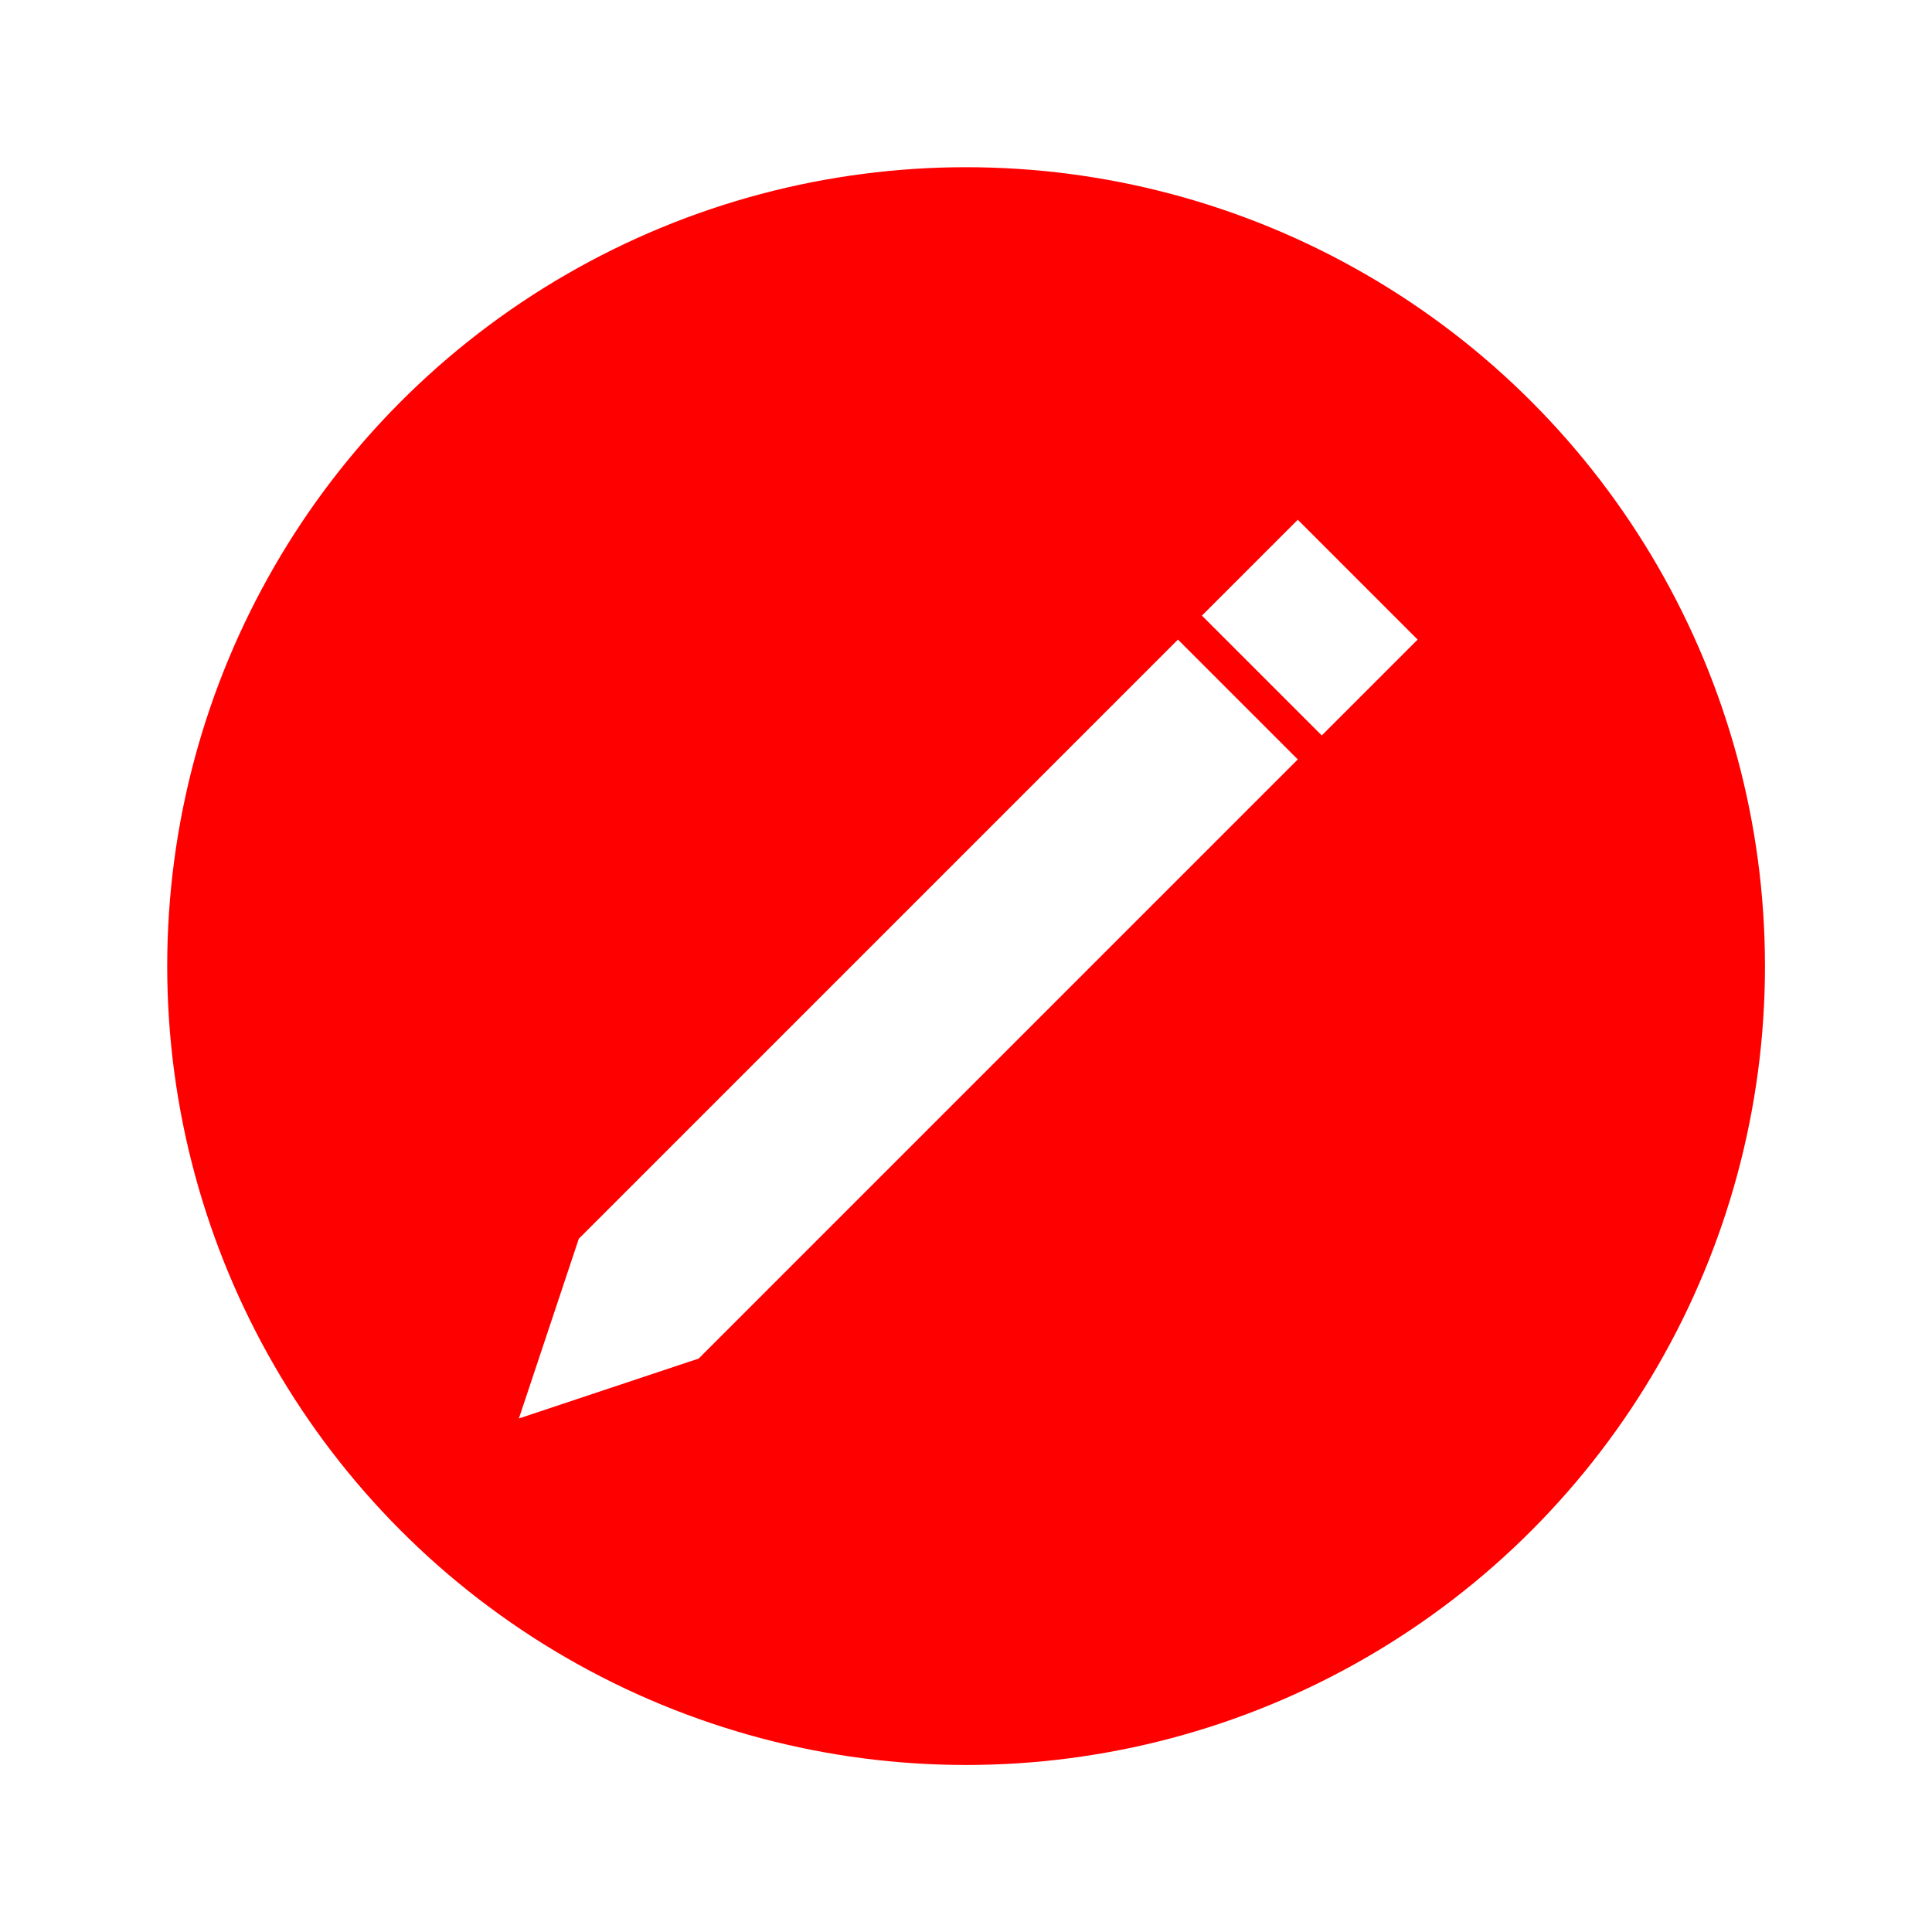 <?xml version="1.0" encoding="UTF-8" standalone="no"?>
<svg
   width="115"
   height="115"
   viewBox="0 0 115 115"
   fill="none"
   version="1.1"
   id="svg2"
   xmlns="http://www.w3.org/2000/svg"
   xmlns:svg="http://www.w3.org/2000/svg">
  <rect x="0" y="0" width="115" height="115" fill="#333333" stroke="none"/>
  <defs
     id="defs2" />
  <rect
     style="display:inline;fill:#ffffff;fill-opacity:1;stroke:#000000;stroke-width:0.034"
     id="rect2"
     width="130.772"
     height="122.656"
     x="-9.188"
     y="-4.134" />
  <g
     id="g2"
     transform="matrix(0.827,0,0,0.827,9.953,9.953)"
     style="display:inline">
    <circle
       cx="57.5"
       cy="57.5"
       r="57.5"
       fill="#ff0000"
       id="circle1" />
    <path
       d="M 38.25,85.749 81.374,42.624 72.749,33.999 29.625,77.124 25.312,90.061 Z"
       fill="#ffffff"
       id="path1" />
    <path
       d="m 74.474,32.274 8.625,8.625 6.9,-6.9 -8.625,-8.625 z"
       fill="#ffffff"
       id="path2" />
  </g>
</svg>

